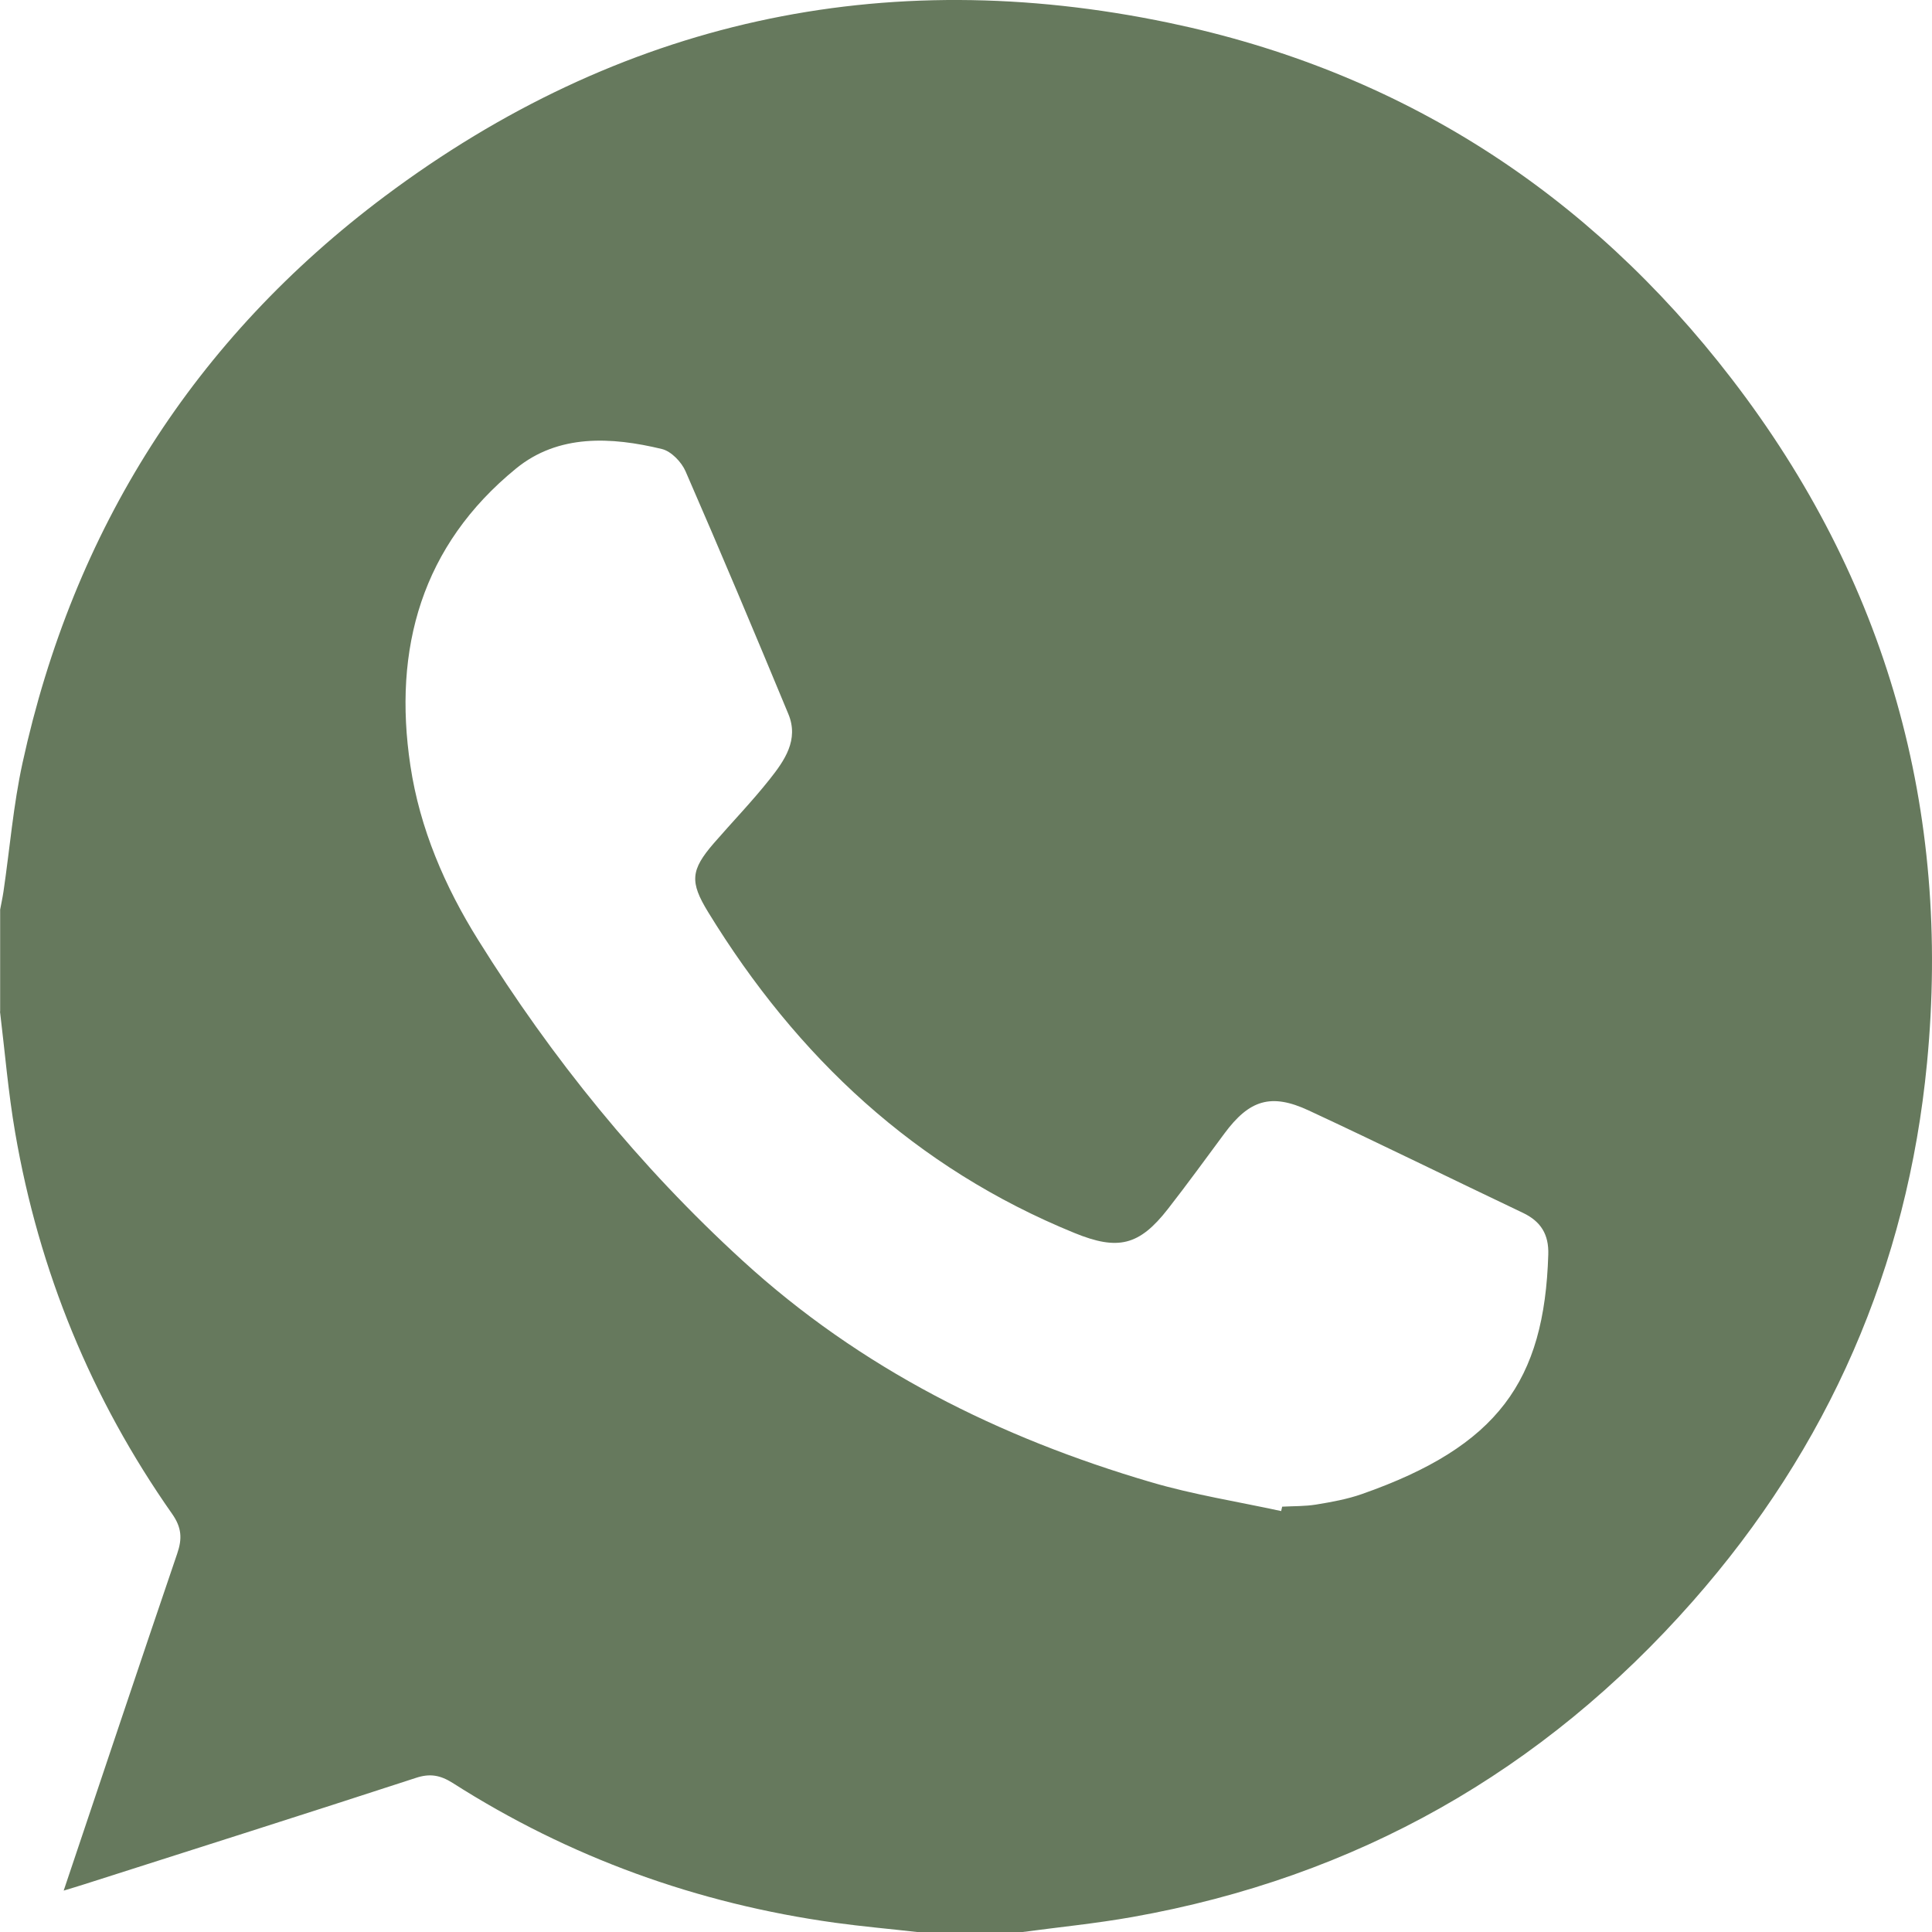 <?xml version="1.0" encoding="UTF-8"?> <svg xmlns="http://www.w3.org/2000/svg" width="26" height="26" viewBox="0 0 26 26" fill="none"><path d="M0.002 13.612C0.002 13.155 0.002 12.698 0.002 12.241C0.017 12.16 0.035 12.078 0.047 11.997C0.132 11.42 0.179 10.836 0.303 10.268C0.988 7.128 2.613 4.562 5.18 2.64C8.332 0.282 11.877 -0.499 15.732 0.307C18.842 0.957 21.371 2.584 23.304 5.098C25.392 7.812 26.26 10.903 25.933 14.304C25.669 17.05 24.606 19.478 22.779 21.551C20.763 23.839 18.25 25.263 15.241 25.798C14.752 25.885 14.256 25.934 13.763 26H12.341C11.972 25.958 11.603 25.926 11.235 25.875C9.385 25.618 7.665 24.998 6.09 23.993C5.926 23.89 5.787 23.863 5.597 23.926C4.113 24.41 2.624 24.882 1.137 25.357C1.055 25.384 0.973 25.407 0.857 25.443C1.377 23.897 1.876 22.401 2.385 20.907C2.454 20.706 2.445 20.557 2.317 20.374C1.228 18.823 0.525 17.108 0.204 15.242C0.111 14.703 0.066 14.155 0 13.612H0.002ZM17.241 20.336C17.246 20.316 17.25 20.296 17.255 20.276C17.407 20.268 17.561 20.272 17.71 20.248C17.918 20.214 18.129 20.176 18.326 20.107C20.159 19.465 20.784 18.585 20.836 16.884C20.845 16.612 20.736 16.437 20.495 16.322C19.533 15.865 18.579 15.394 17.614 14.945C17.104 14.707 16.812 14.802 16.477 15.255C16.226 15.594 15.977 15.937 15.717 16.27C15.332 16.764 15.045 16.832 14.46 16.593C12.32 15.72 10.725 14.226 9.53 12.275C9.281 11.868 9.293 11.71 9.607 11.347C9.856 11.06 10.122 10.785 10.358 10.487C10.558 10.235 10.754 9.956 10.609 9.608C10.156 8.516 9.698 7.426 9.226 6.343C9.172 6.218 9.034 6.074 8.909 6.043C8.226 5.878 7.514 5.84 6.945 6.305C5.678 7.339 5.285 8.726 5.523 10.305C5.65 11.151 5.986 11.931 6.437 12.653C7.43 14.246 8.602 15.693 9.992 16.964C11.58 18.417 13.447 19.347 15.491 19.947C16.062 20.115 16.656 20.208 17.24 20.335L17.241 20.336Z" fill="#66795D"></path></svg> 